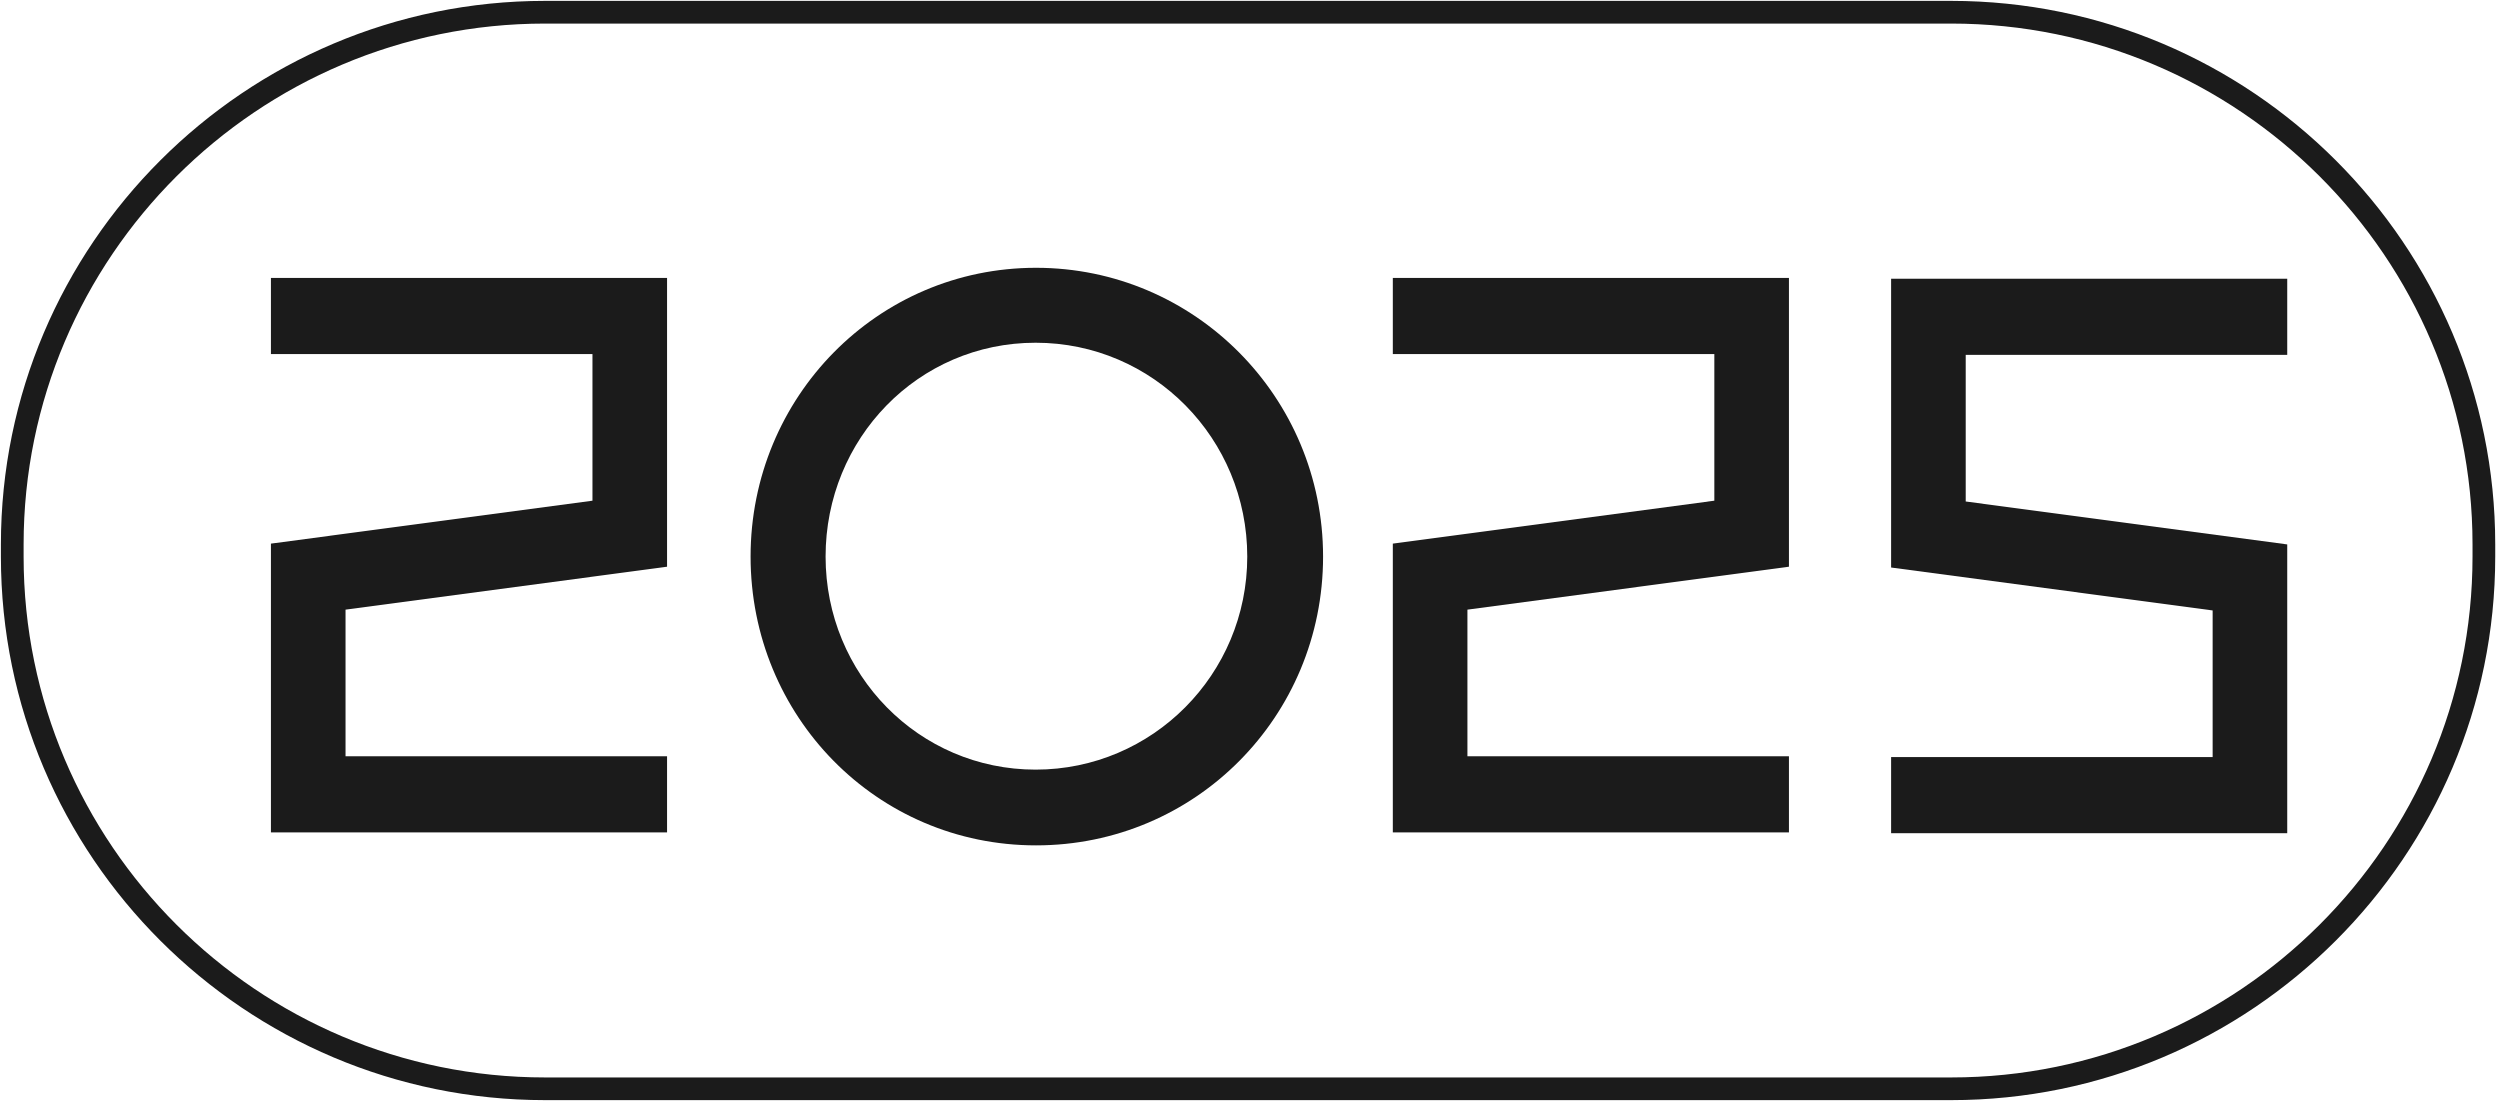 <svg width="196" height="87" viewBox="0 0 196 87" fill="none" xmlns="http://www.w3.org/2000/svg">
<path d="M21.241 42.62L46.449 39.254V27.759H21.241V21.789H52.297V44.43L27.09 47.796V59.291H52.297V65.261H21.241V42.62Z" fill="#1B1B1B"/>
<path d="M103.729 43.636C103.729 56.179 93.716 66.277 81.224 66.277C68.732 66.277 58.846 56.147 58.846 43.636C58.846 31.125 68.795 20.995 81.224 20.995C93.653 20.995 103.729 31.125 103.729 43.636ZM64.726 43.636C64.726 52.876 72.037 60.339 81.192 60.339C90.347 60.339 97.785 52.876 97.785 43.636C97.785 34.395 90.41 26.87 81.192 26.87C71.974 26.87 64.726 34.395 64.726 43.636Z" fill="#1B1B1B"/>
<path d="M109.197 42.62L134.404 39.254V27.759H109.197V21.789H140.253V44.43L115.046 47.796V59.291H140.253V65.261H109.197V42.62Z" fill="#1B1B1B"/>
<path d="M179.319 21.852V27.822H154.112V39.317L179.319 42.683V65.324H148.263V59.354H173.471V47.859L148.263 44.493V21.852H179.319Z" fill="#1B1B1B"/>
<path d="M152.968 86.25H42.729C19.207 86.25 0.071 67.134 0.071 43.636V42.684C0.071 19.185 19.207 0.069 42.729 0.069H152.968C176.49 0.069 195.626 19.185 195.626 42.684V43.636C195.626 67.134 176.49 86.25 152.968 86.25ZM42.729 1.848C20.192 1.848 1.851 20.17 1.851 42.684V43.636C1.851 66.15 20.192 84.472 42.729 84.472H152.968C175.505 84.472 193.846 66.15 193.846 43.636V42.684C193.846 20.17 175.505 1.848 152.968 1.848H42.729Z" fill="#1B1B1B"/>
</svg>
